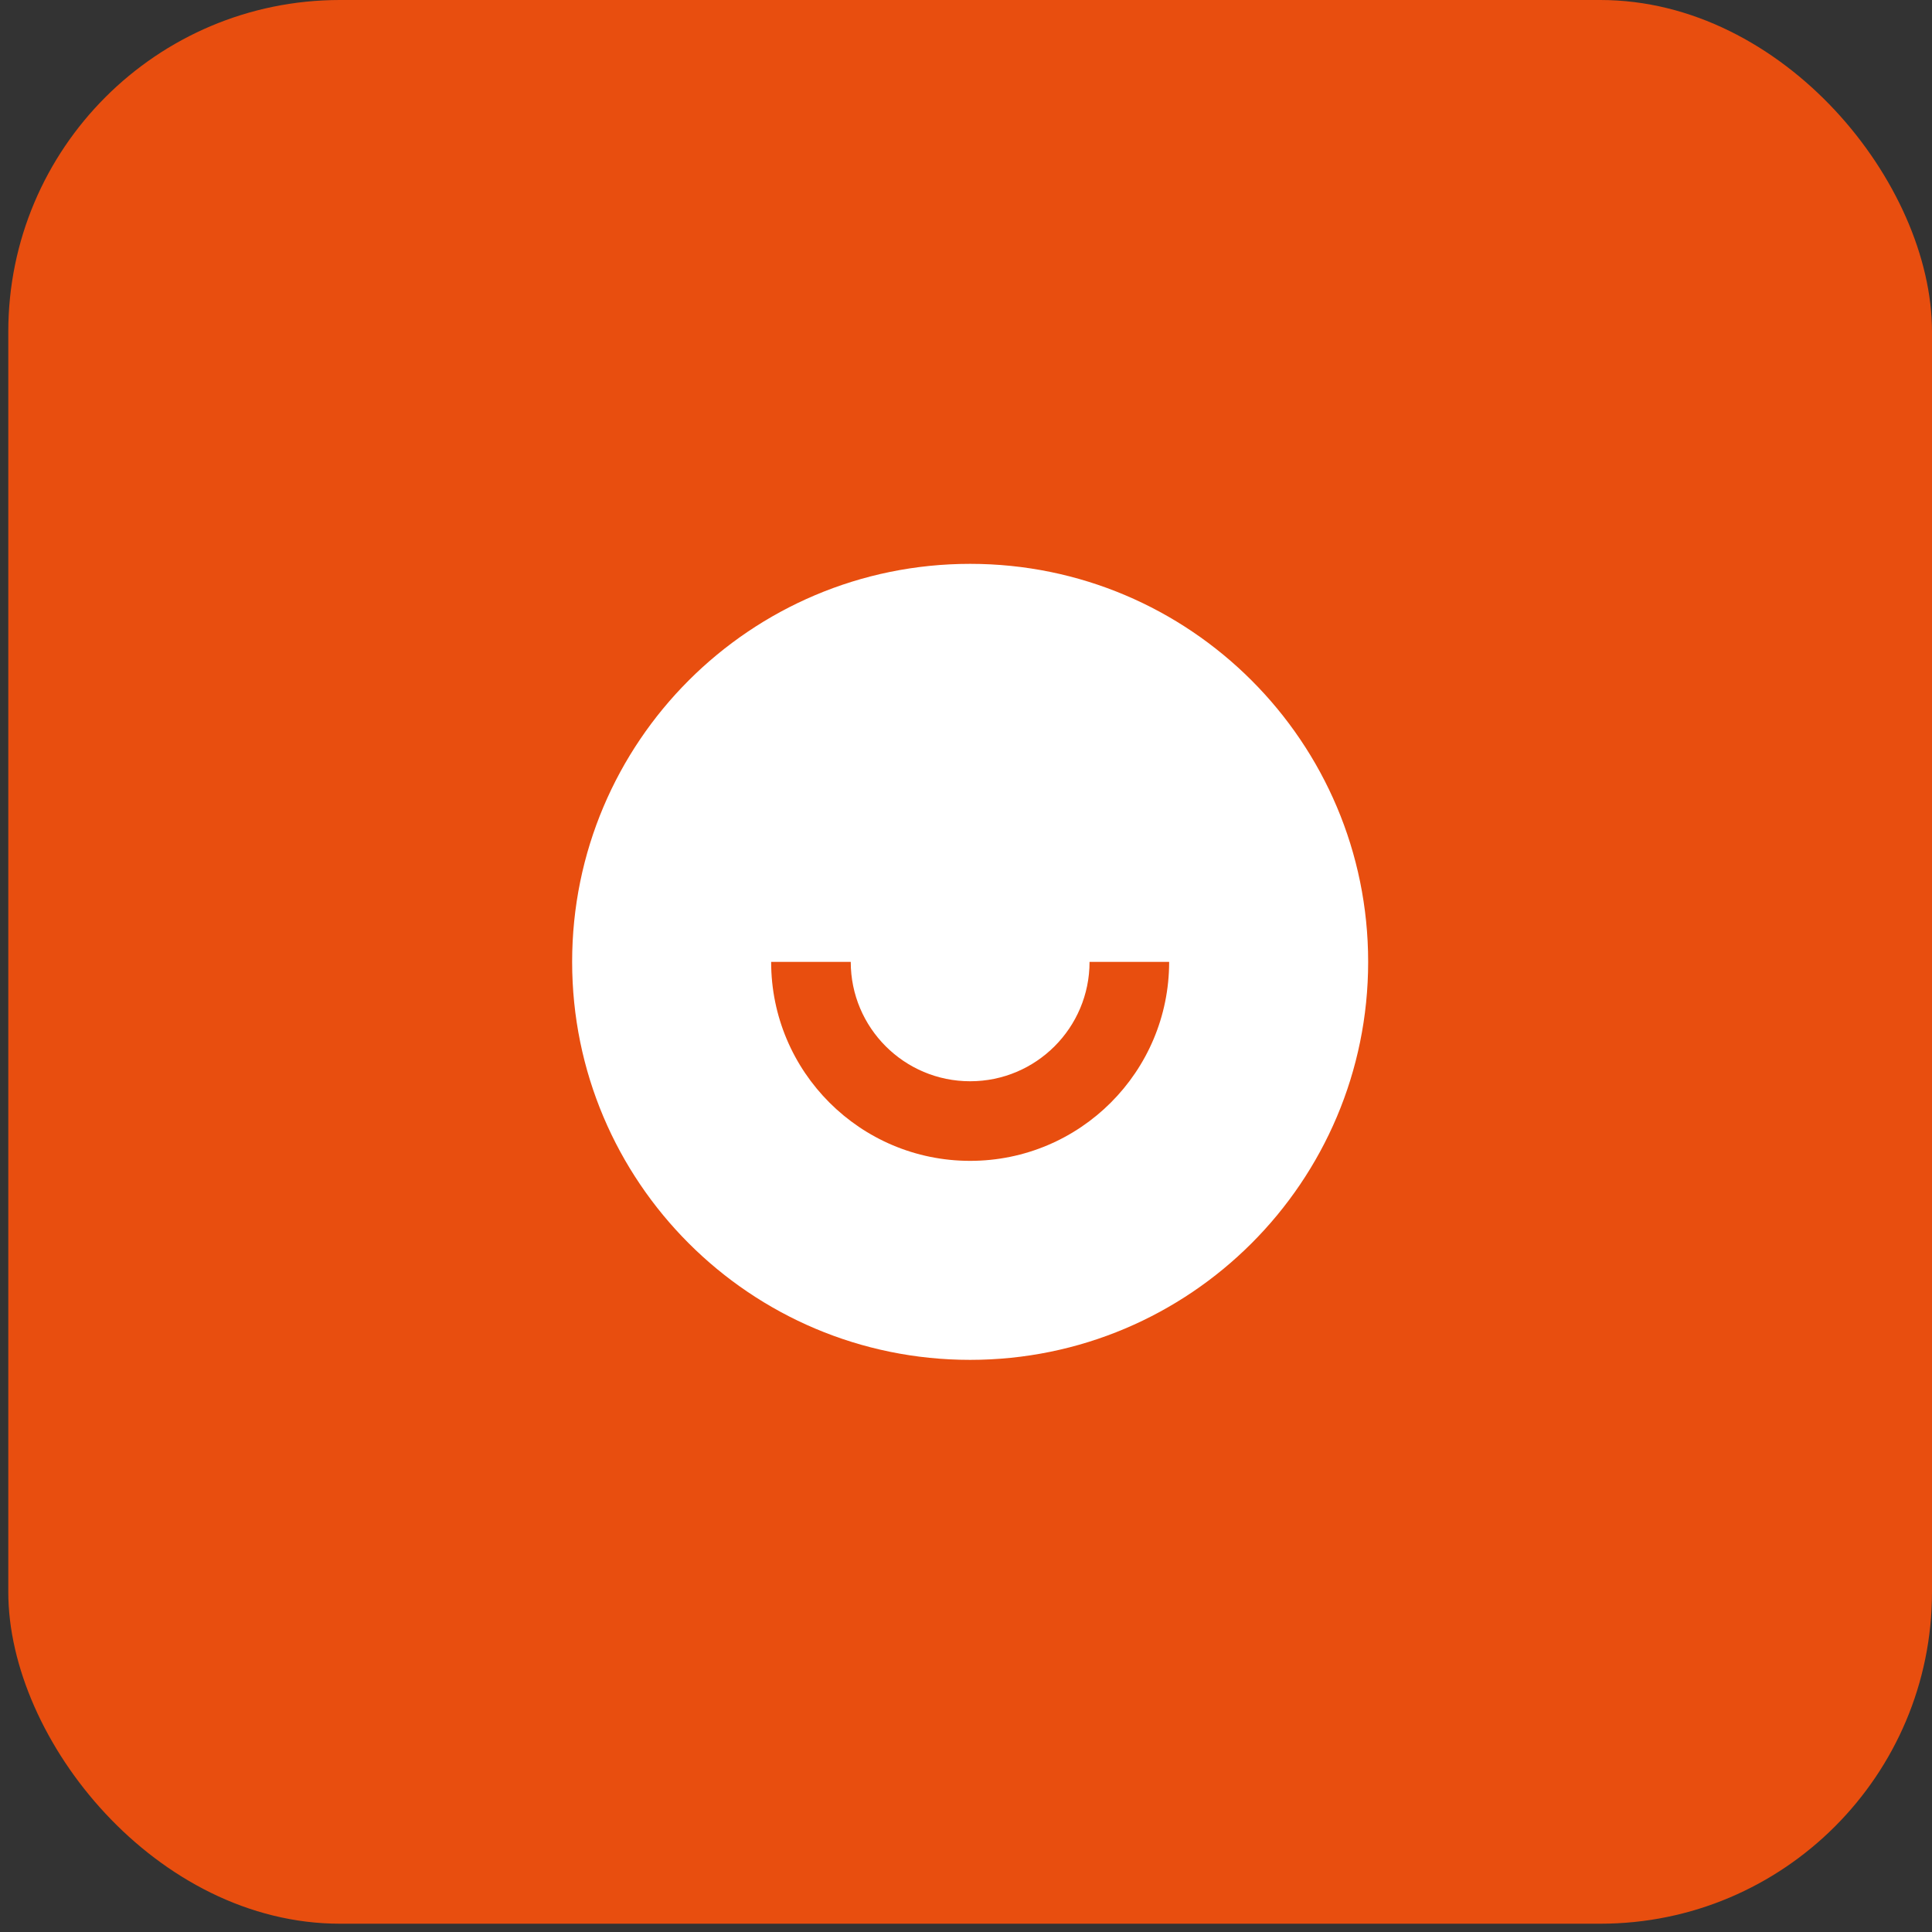 <?xml version="1.0" encoding="UTF-8"?>
<svg xmlns="http://www.w3.org/2000/svg" width="233" height="233" viewBox="0 0 233 233" fill="none">
  <rect x="0" y="0" width="233" height="233" fill="#333333" stroke="none"/>
  <rect x="1" width="232" height="232" rx="40" fill="#E84E0F"></rect>
  <path d="M117 164C90.49 164 69 142.509 69 116C69 89.49 90.49 68 117 68C143.509 68 165 89.49 165 116C165 142.509 143.509 164 117 164ZM93 116C93 129.255 103.745 140 117 140C130.255 140 141 129.255 141 116H131.4C131.4 123.953 124.953 130.4 117 130.4C109.047 130.4 102.6 123.953 102.6 116H93Z" fill="white"></path>
</svg>
